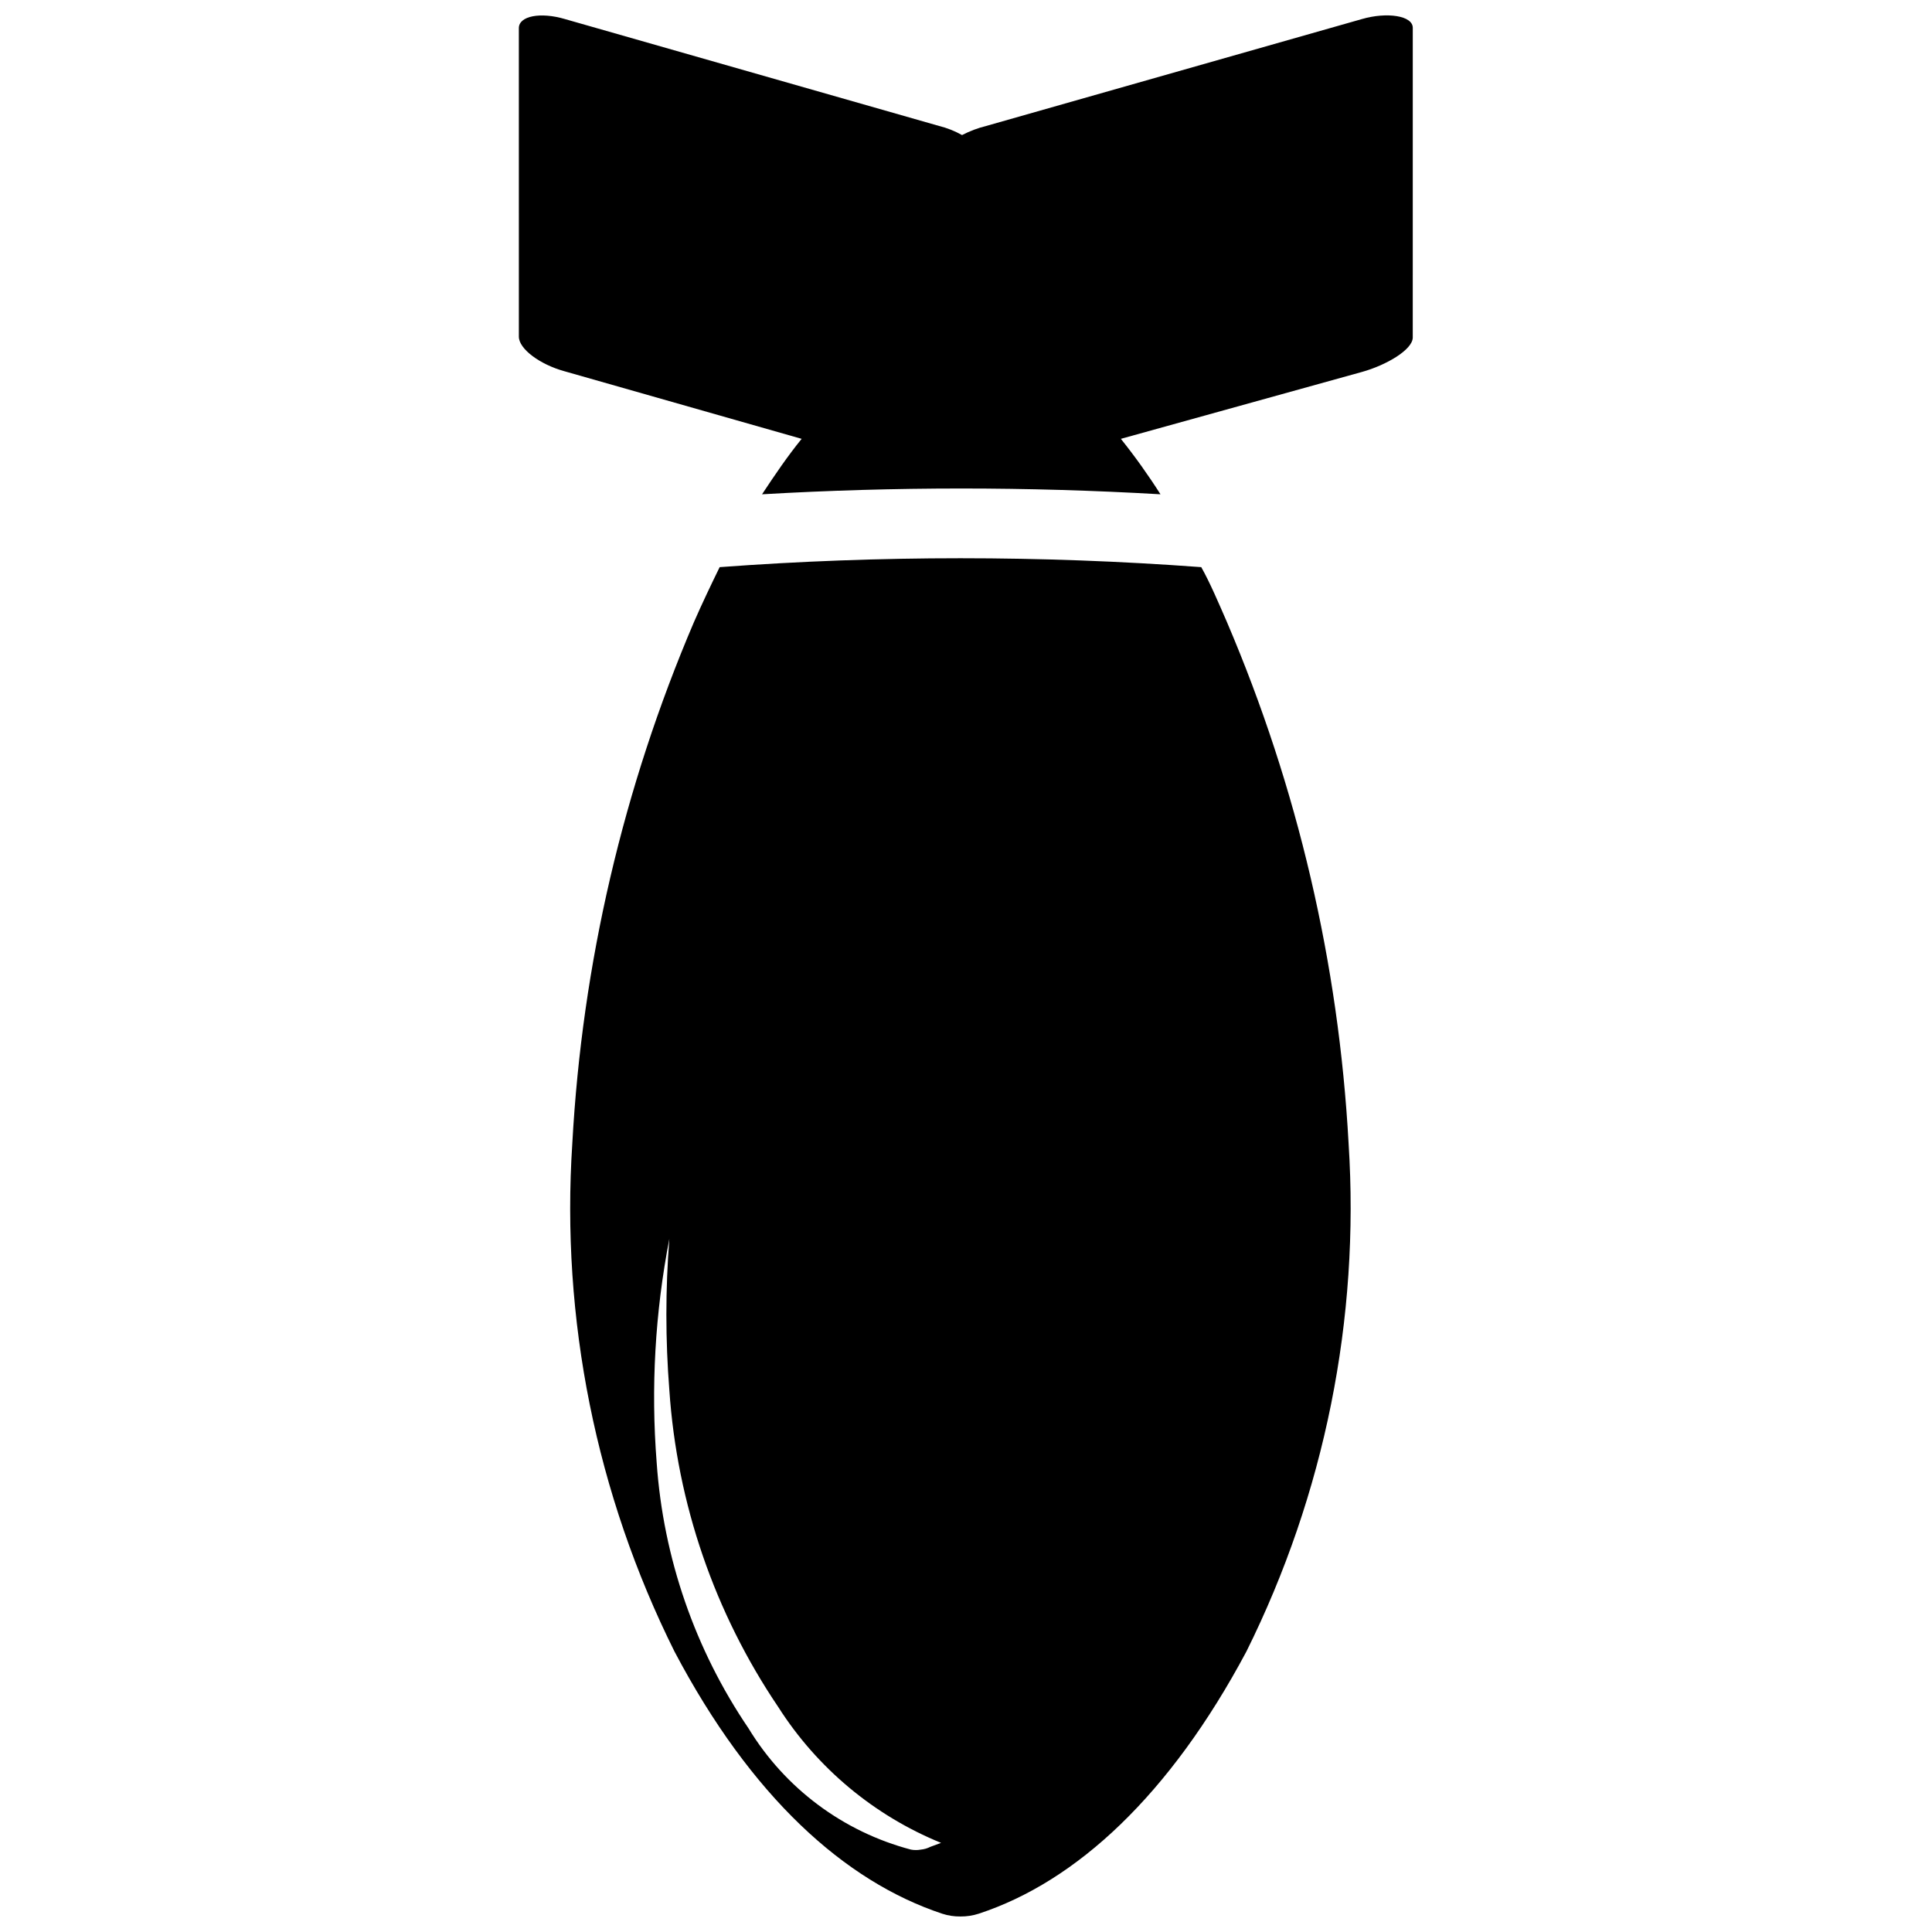 <?xml version="1.0" encoding="UTF-8"?>
<!-- Uploaded to: ICON Repo, www.svgrepo.com, Generator: ICON Repo Mixer Tools -->
<svg width="800px" height="800px" version="1.1" viewBox="144 144 512 512" xmlns="http://www.w3.org/2000/svg">
 <defs>
  <clipPath id="b">
   <path d="m281 148.09h238v126.91h-238z"/>
  </clipPath>
  <clipPath id="a">
   <path d="m295 291h207v360.9h-207z"/>
  </clipPath>
 </defs>
 <g>
  <g clip-path="url(#b)">
   <path d="m504.96 149.04-99.605 28.34c-2.223 0.547-4.371 1.359-6.402 2.414-1.914-1.074-3.961-1.887-6.09-2.414l-99.188-28.34c-6.402-1.891-12.176-0.84-12.176 2.414l0.004 81.762c0 3.254 5.562 7.348 11.965 9.133l62.977 17.949c-3.672 4.512-7.031 9.445-10.496 14.695 35.164-2.047 70.422-2.047 105.59 0-3.231-5.086-6.734-9.992-10.496-14.695l63.918-17.738c6.402-1.785 13.434-5.879 13.434-9.133l0.004-81.973c0.105-3.359-6.93-4.305-13.438-2.414z"/>
  </g>
  <g clip-path="url(#a)">
   <path d="m469.17 308.89c-2.203-5.039-4.512-10.496-6.824-14.59-42.484-3.148-85.145-3.148-127.63 0-2.309 4.723-4.617 9.551-6.824 14.59-18.719 43.809-29.621 90.555-32.223 138.12-3.047 46.496 6.301 92.965 27.078 134.66 20.258 38.414 45.027 60.879 70.953 69.484 1.559 0.508 3.191 0.754 4.828 0.734 1.641 0.016 3.269-0.234 4.828-0.734 25.926-8.5 50.695-31.488 70.953-69.484 20.734-41.719 30.078-88.172 27.082-134.66-2.602-47.57-13.508-94.316-32.223-138.12zm-78.617 324.54c-0.785 0.402-1.641 0.652-2.519 0.734-0.867 0.16-1.754 0.16-2.621 0-17.961-4.734-33.387-16.246-43.035-32.117-14.199-20.91-22.602-45.211-24.352-70.43-1.559-19.828-0.43-39.777 3.359-59.301-1.051 13.344-1.051 26.75 0 40.094 2.035 30.047 11.996 59.02 28.863 83.969 10.309 16.176 25.383 28.754 43.141 36z"/>
  </g>
 </g>
</svg>